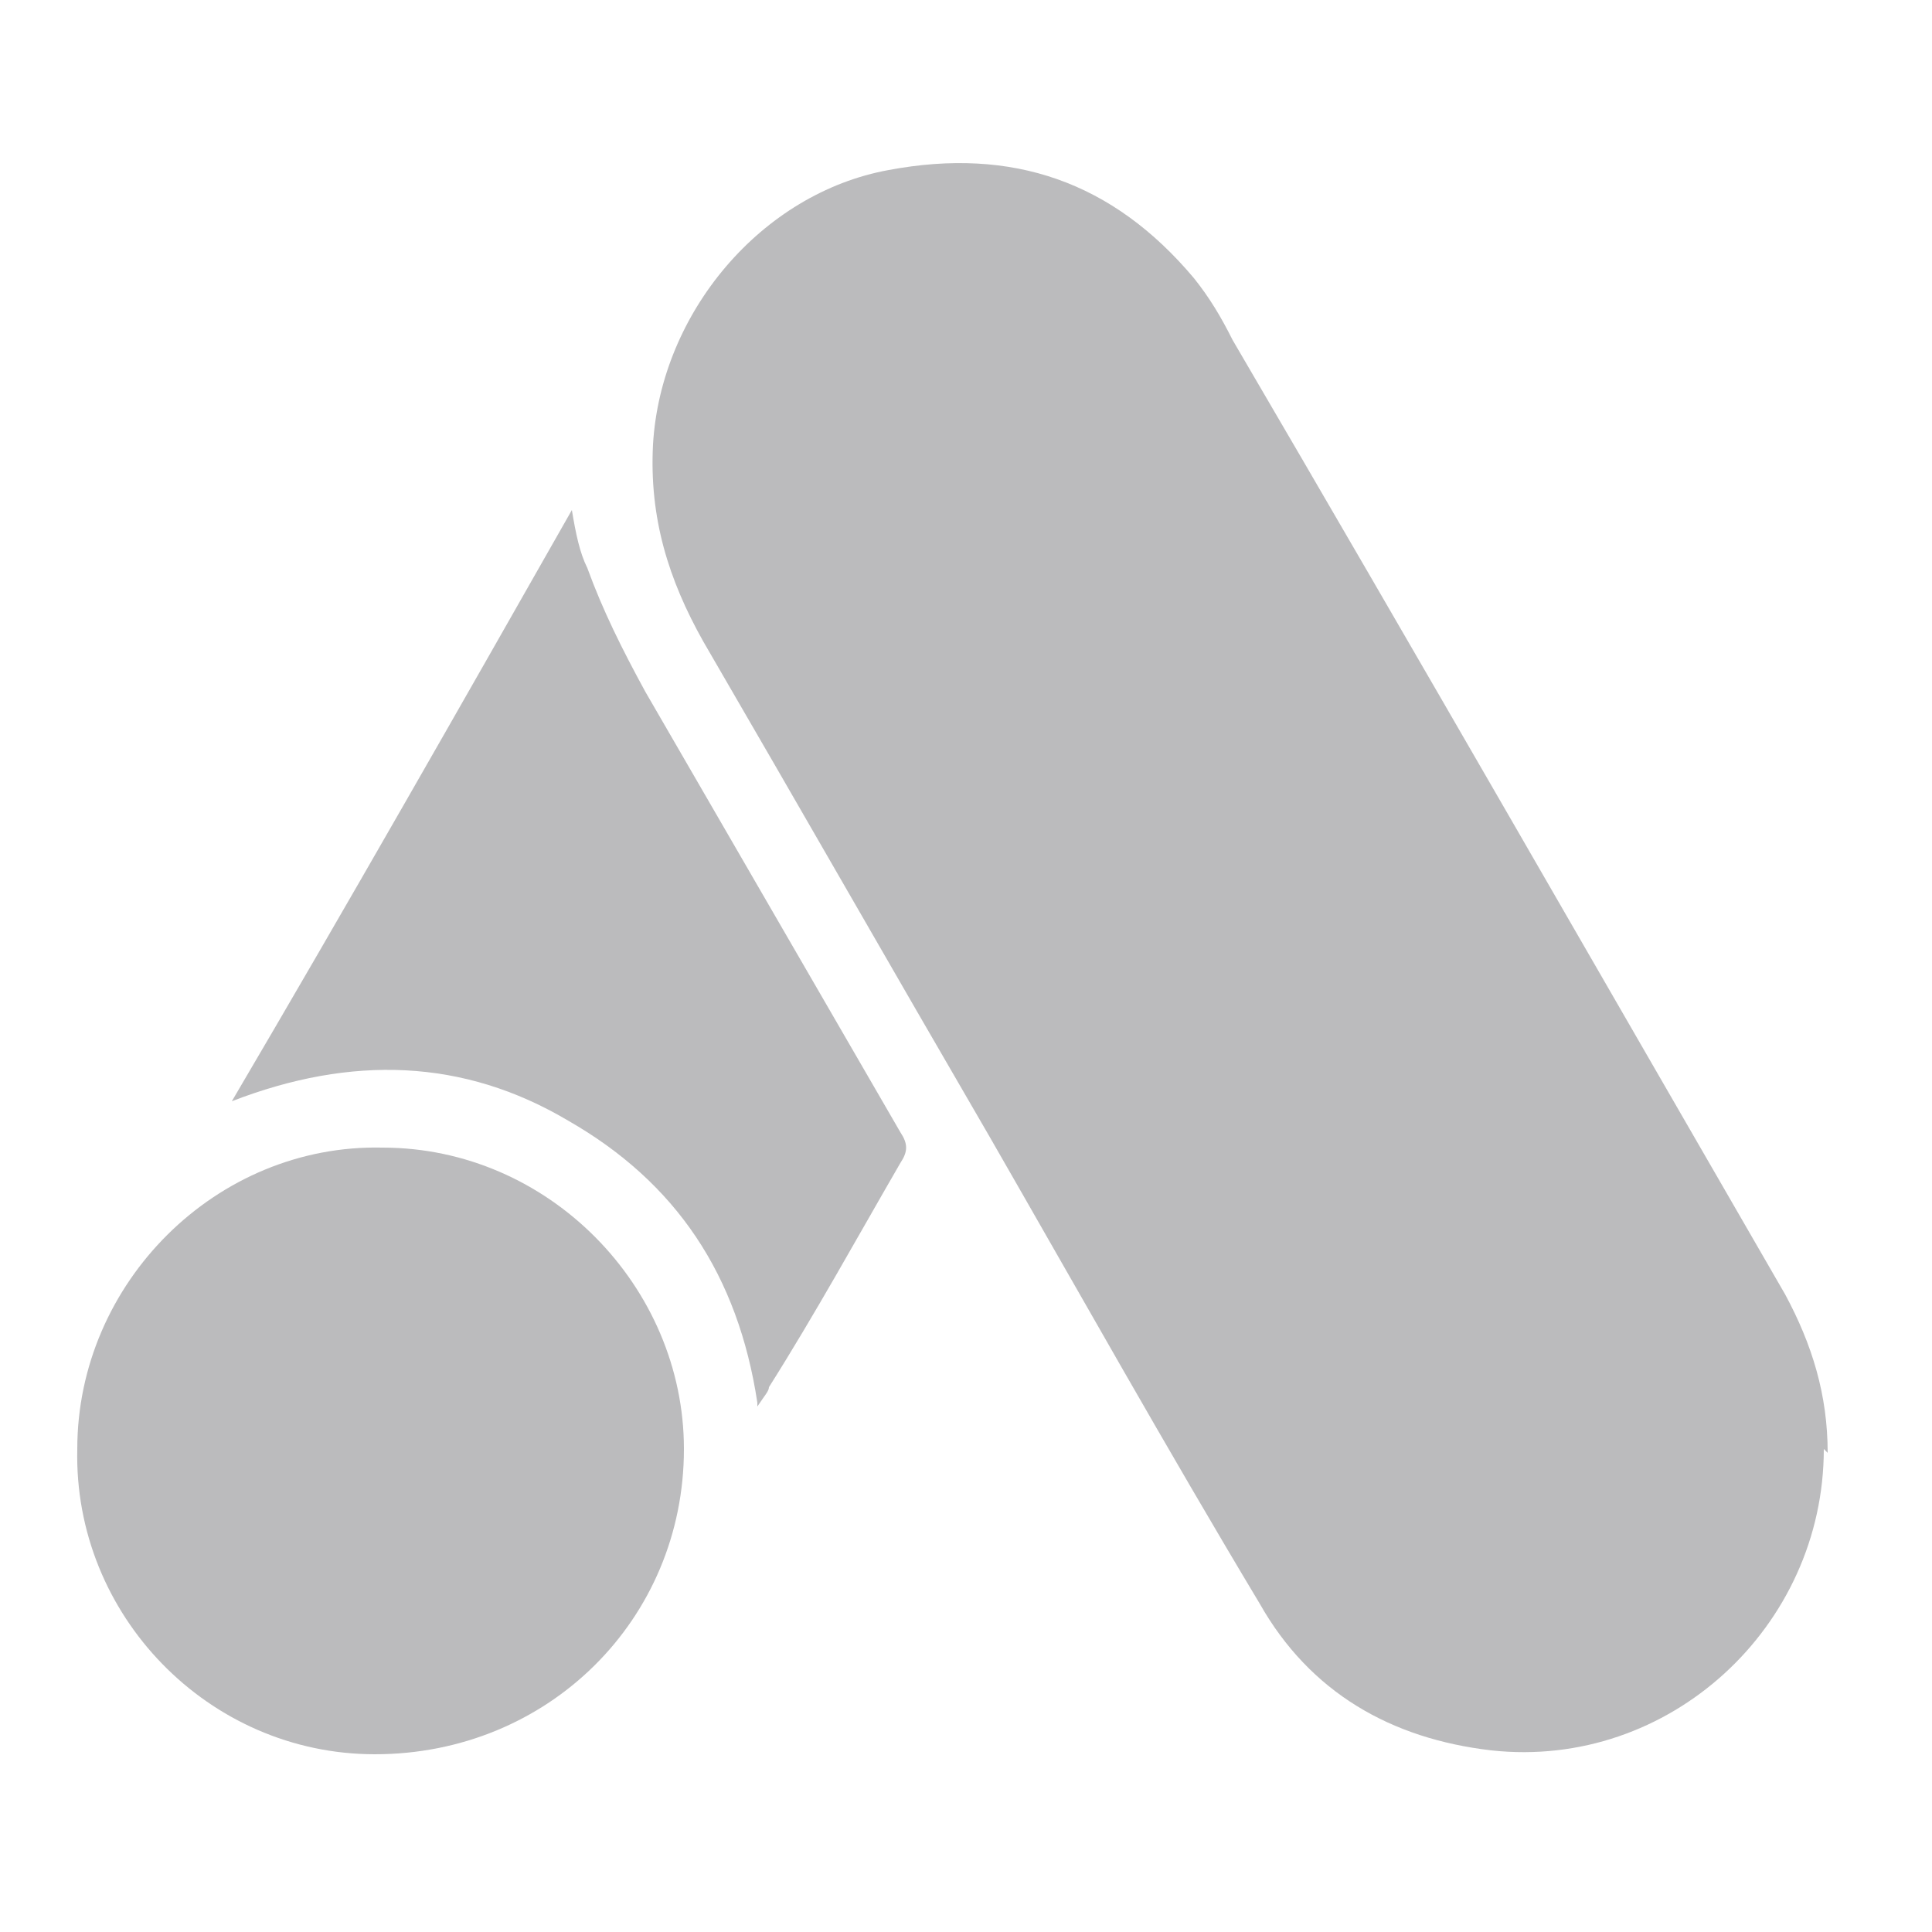 <?xml version="1.0" encoding="UTF-8"?>
<svg xmlns="http://www.w3.org/2000/svg" version="1.1" viewBox="0 0 50 50">
  <defs>
    <style>
      .cls-1 {
        fill: #bbbbbd;
      }
    </style>
  </defs>
  <!-- Generator: Adobe Illustrator 28.7.1, SVG Export Plug-In . SVG Version: 1.2.0 Build 142)  -->
  <g>
    <g id="Warstwa_1">
      <g>
        <path class="cls-1" d="M47.2,37.5c0,4.6-4,8.3-8.6,7.8-2.6-.3-4.7-1.5-6-3.8-2.4-4-4.7-8.1-7-12.1-2.5-4.3-4.9-8.5-7.4-12.8-.9-1.6-1.4-3.2-1.3-5.1.2-3.4,2.8-6.5,6.1-7.1,3.2-.6,5.8.3,7.9,2.8.4.5.7,1,1,1.6,4.8,8.2,9.5,16.4,14.3,24.7.7,1.3,1.1,2.6,1.1,4.1Z"/>
        <path class="cls-1" d="M2,37.5c0-4.3,3.6-7.9,7.9-7.8,4.3,0,7.8,3.6,7.8,7.8,0,4.4-3.5,7.9-8,7.9-4.3,0-7.8-3.6-7.7-7.9Z"/>
        <path class="cls-1" d="M19.6,36.3c-.5-3.3-2.1-5.7-4.9-7.3-2.7-1.6-5.6-1.7-8.7-.5,3-5.1,5.9-10.2,8.8-15.3.1.6.2,1.1.4,1.5.4,1.1.9,2.1,1.5,3.2,2.2,3.8,4.4,7.6,6.6,11.4.2.3.2.5,0,.8-1.1,1.9-2.2,3.9-3.4,5.8,0,.1-.1.2-.3.5Z"/>
      </g>
    </g>
  </g>
</svg>